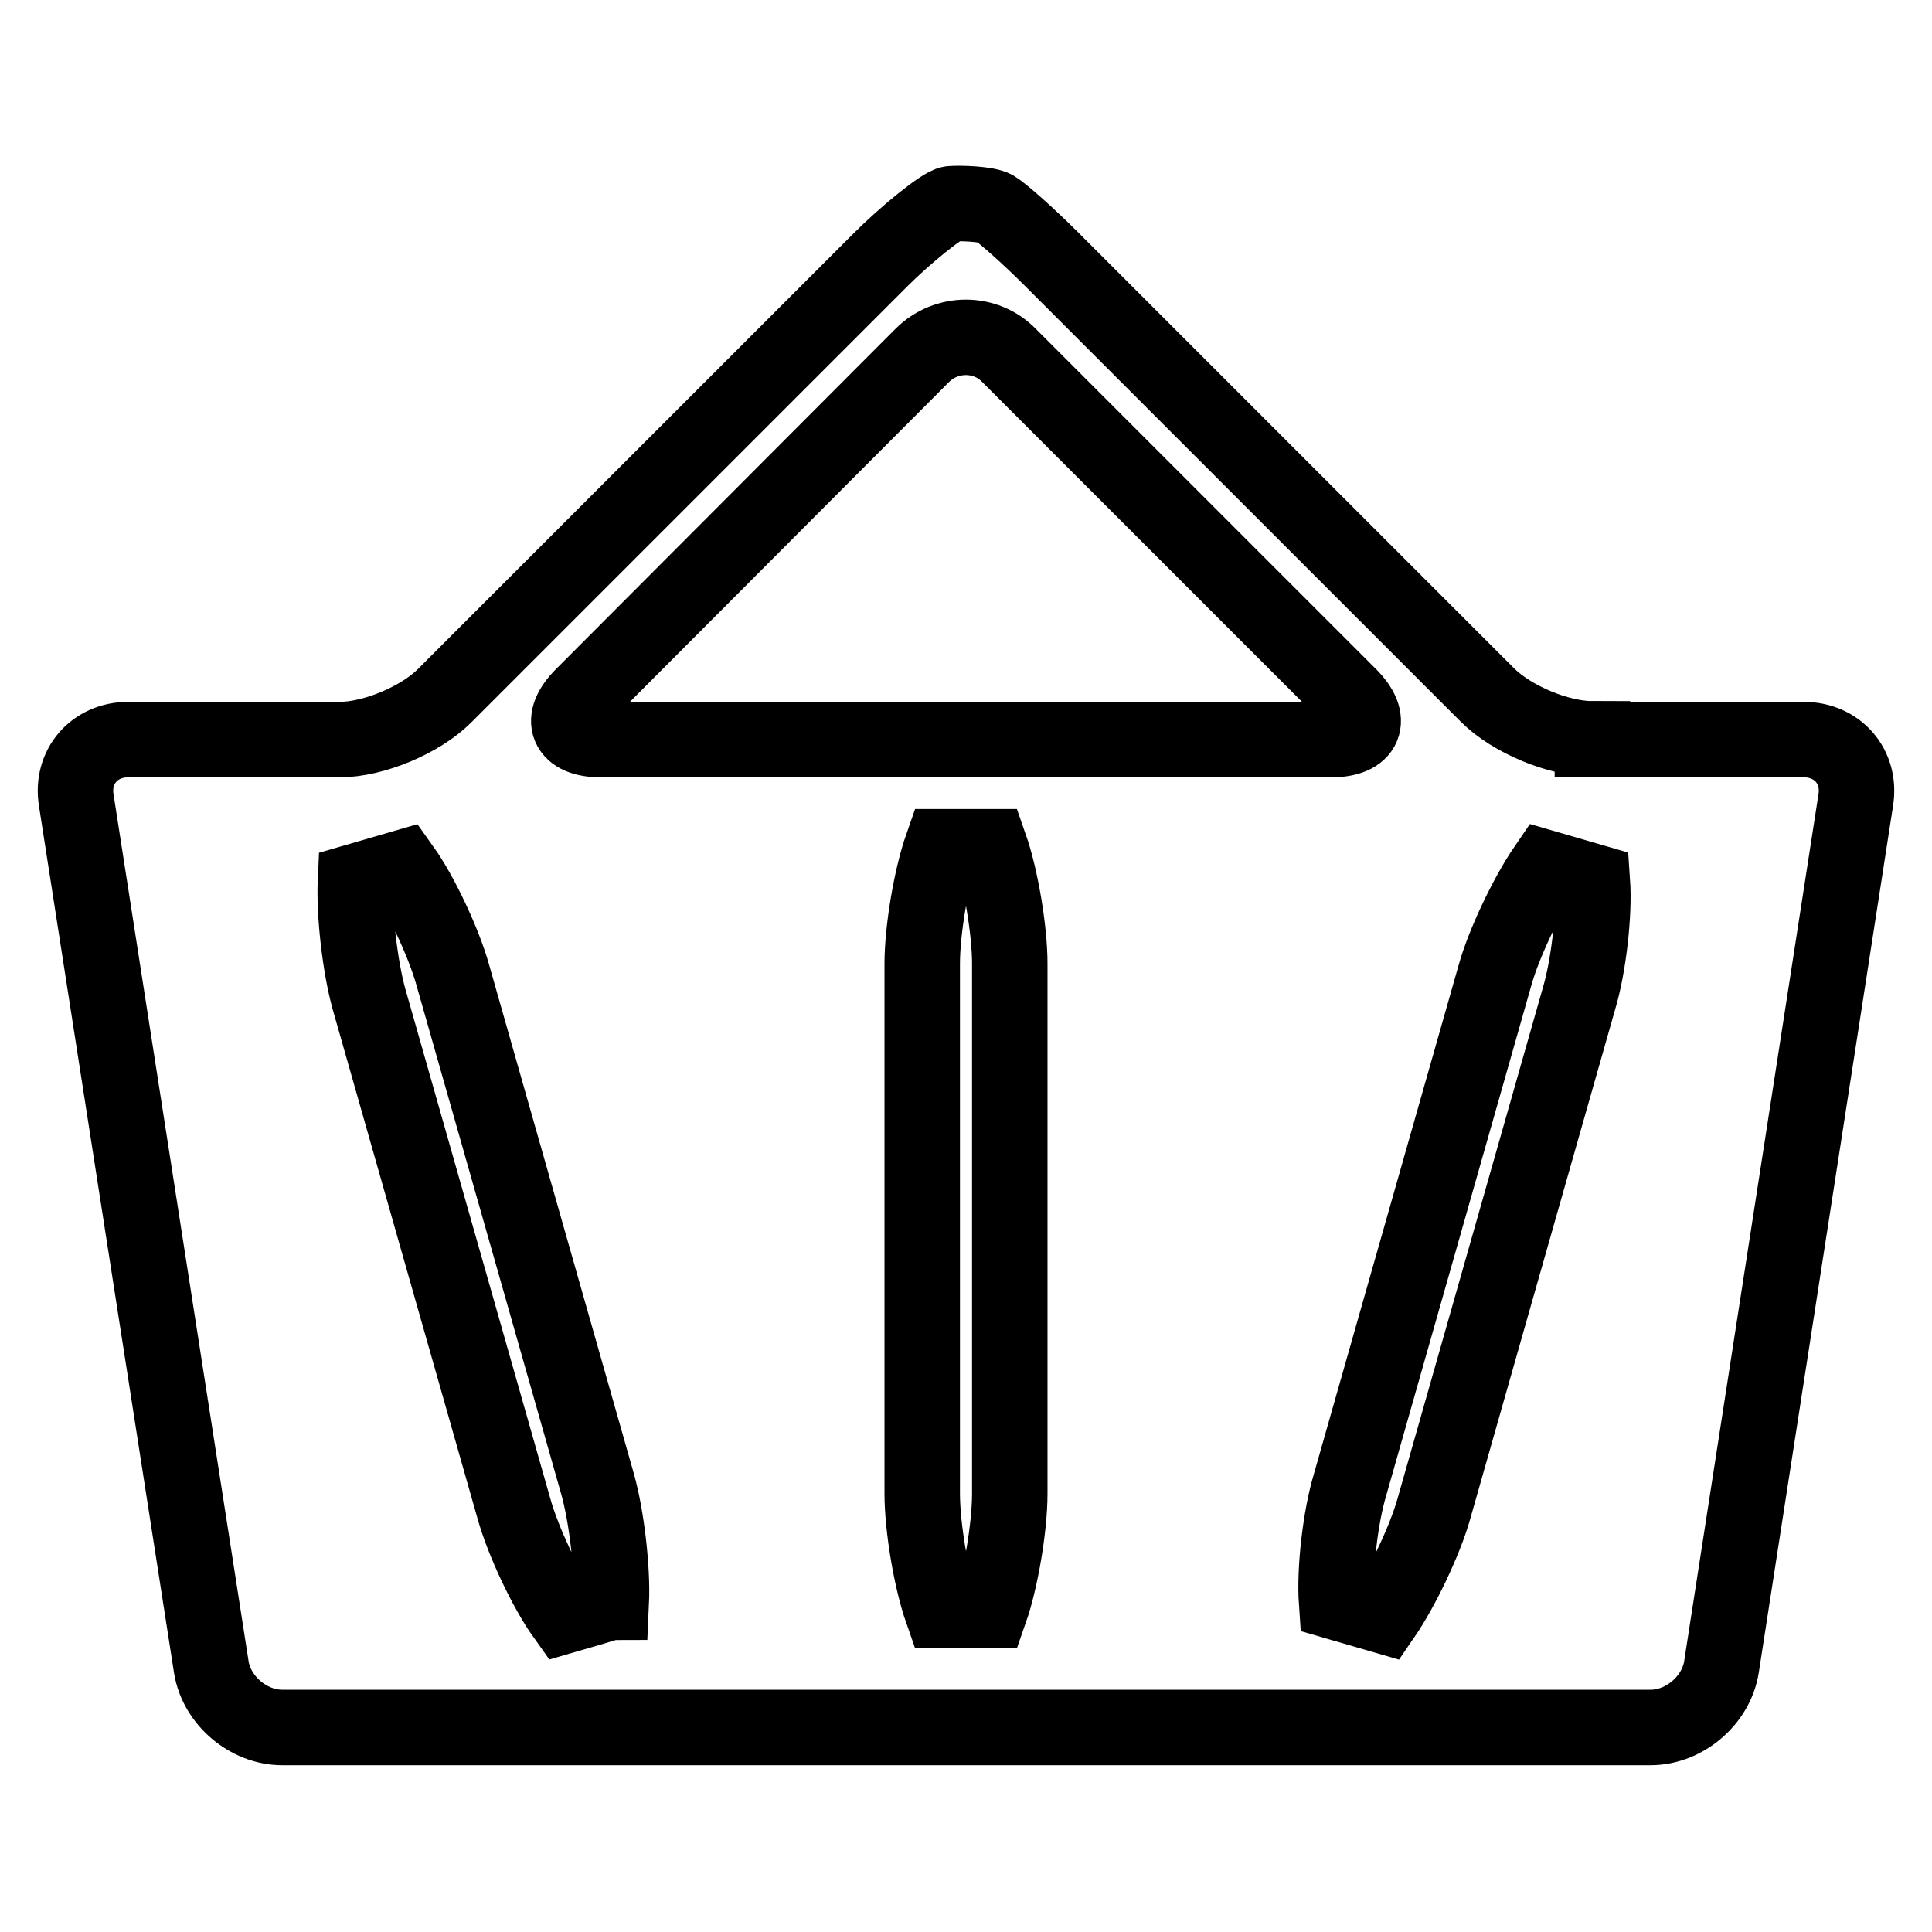 <?xml version="1.0" encoding="utf-8"?>
<!-- Svg Vector Icons : http://www.onlinewebfonts.com/icon -->
<!DOCTYPE svg PUBLIC "-//W3C//DTD SVG 1.1//EN" "http://www.w3.org/Graphics/SVG/1.1/DTD/svg11.dtd">
<svg version="1.1" xmlns="http://www.w3.org/2000/svg" xmlns:xlink="http://www.w3.org/1999/xlink" x="0px" y="0px" viewBox="0 0 256 256" enable-background="new 0 0 256 256" xml:space="preserve">
<g><g><path stroke-width="10" fill-opacity="0" stroke="#000000"  d="M211,97.9c-4.5,0-10.7-2.6-13.9-5.8l-57.7-57.7c-3.2-3.2-6.6-6.2-7.6-6.8c-1-0.6-4.7-0.7-5.8-0.6s-6.1,4.2-9.3,7.4L58.9,92.2c-3.2,3.2-9.4,5.8-13.9,5.8H17c-4.5,0-7.6,3.6-6.9,8L28,220.9c0.7,4.4,4.9,8,9.4,8h181.3c4.5,0,8.7-3.6,9.4-8L245.9,106c0.7-4.4-2.4-8-6.9-8H211z M122.2,47.1c3.2-3.2,8.4-3.2,11.5,0l45.1,45.1c3.2,3.2,2.1,5.8-2.4,5.8H79.6c-4.5,0-5.6-2.6-2.4-5.8L122.2,47.1z M77.9,213.2c-3.1,0.9-3.1,0.9-3.1,0.9c-2.5-3.5-5.5-9.9-6.7-14.2l-19.2-67.5c-1.2-4.3-2-11.3-1.8-15.6c0,0,0,0,3.1-0.9c3.1-0.9,3.1-0.9,3.1-0.9c2.5,3.5,5.5,9.9,6.7,14.2l19.2,67.5c1.2,4.3,2,11.3,1.8,15.6C80.9,212.3,80.9,212.3,77.9,213.2z M133.8,197.9c0,4.5-1.2,11.5-2.6,15.5c0,0,0,0-3.2,0c-3.2,0-3.2,0-3.2,0c-1.4-4-2.6-11-2.6-15.5v-70.2c0-4.5,1.2-11.5,2.6-15.5c0,0,0,0,3.2,0c3.2,0,3.2,0,3.2,0c1.4,4,2.6,11,2.6,15.5V197.9z M211,116.8c0.3,4.3-0.5,11.3-1.8,15.6L190,199.9c-1.2,4.3-4.3,10.7-6.7,14.2c0,0,0,0-3.1-0.9c-3.1-0.9-3.1-0.9-3.1-0.9c-0.3-4.3,0.5-11.3,1.8-15.6l19.2-67.5c1.2-4.3,4.3-10.7,6.7-14.2c0,0,0,0,3.1,0.9C211,116.8,211,116.8,211,116.8z"/></g></g>
</svg>